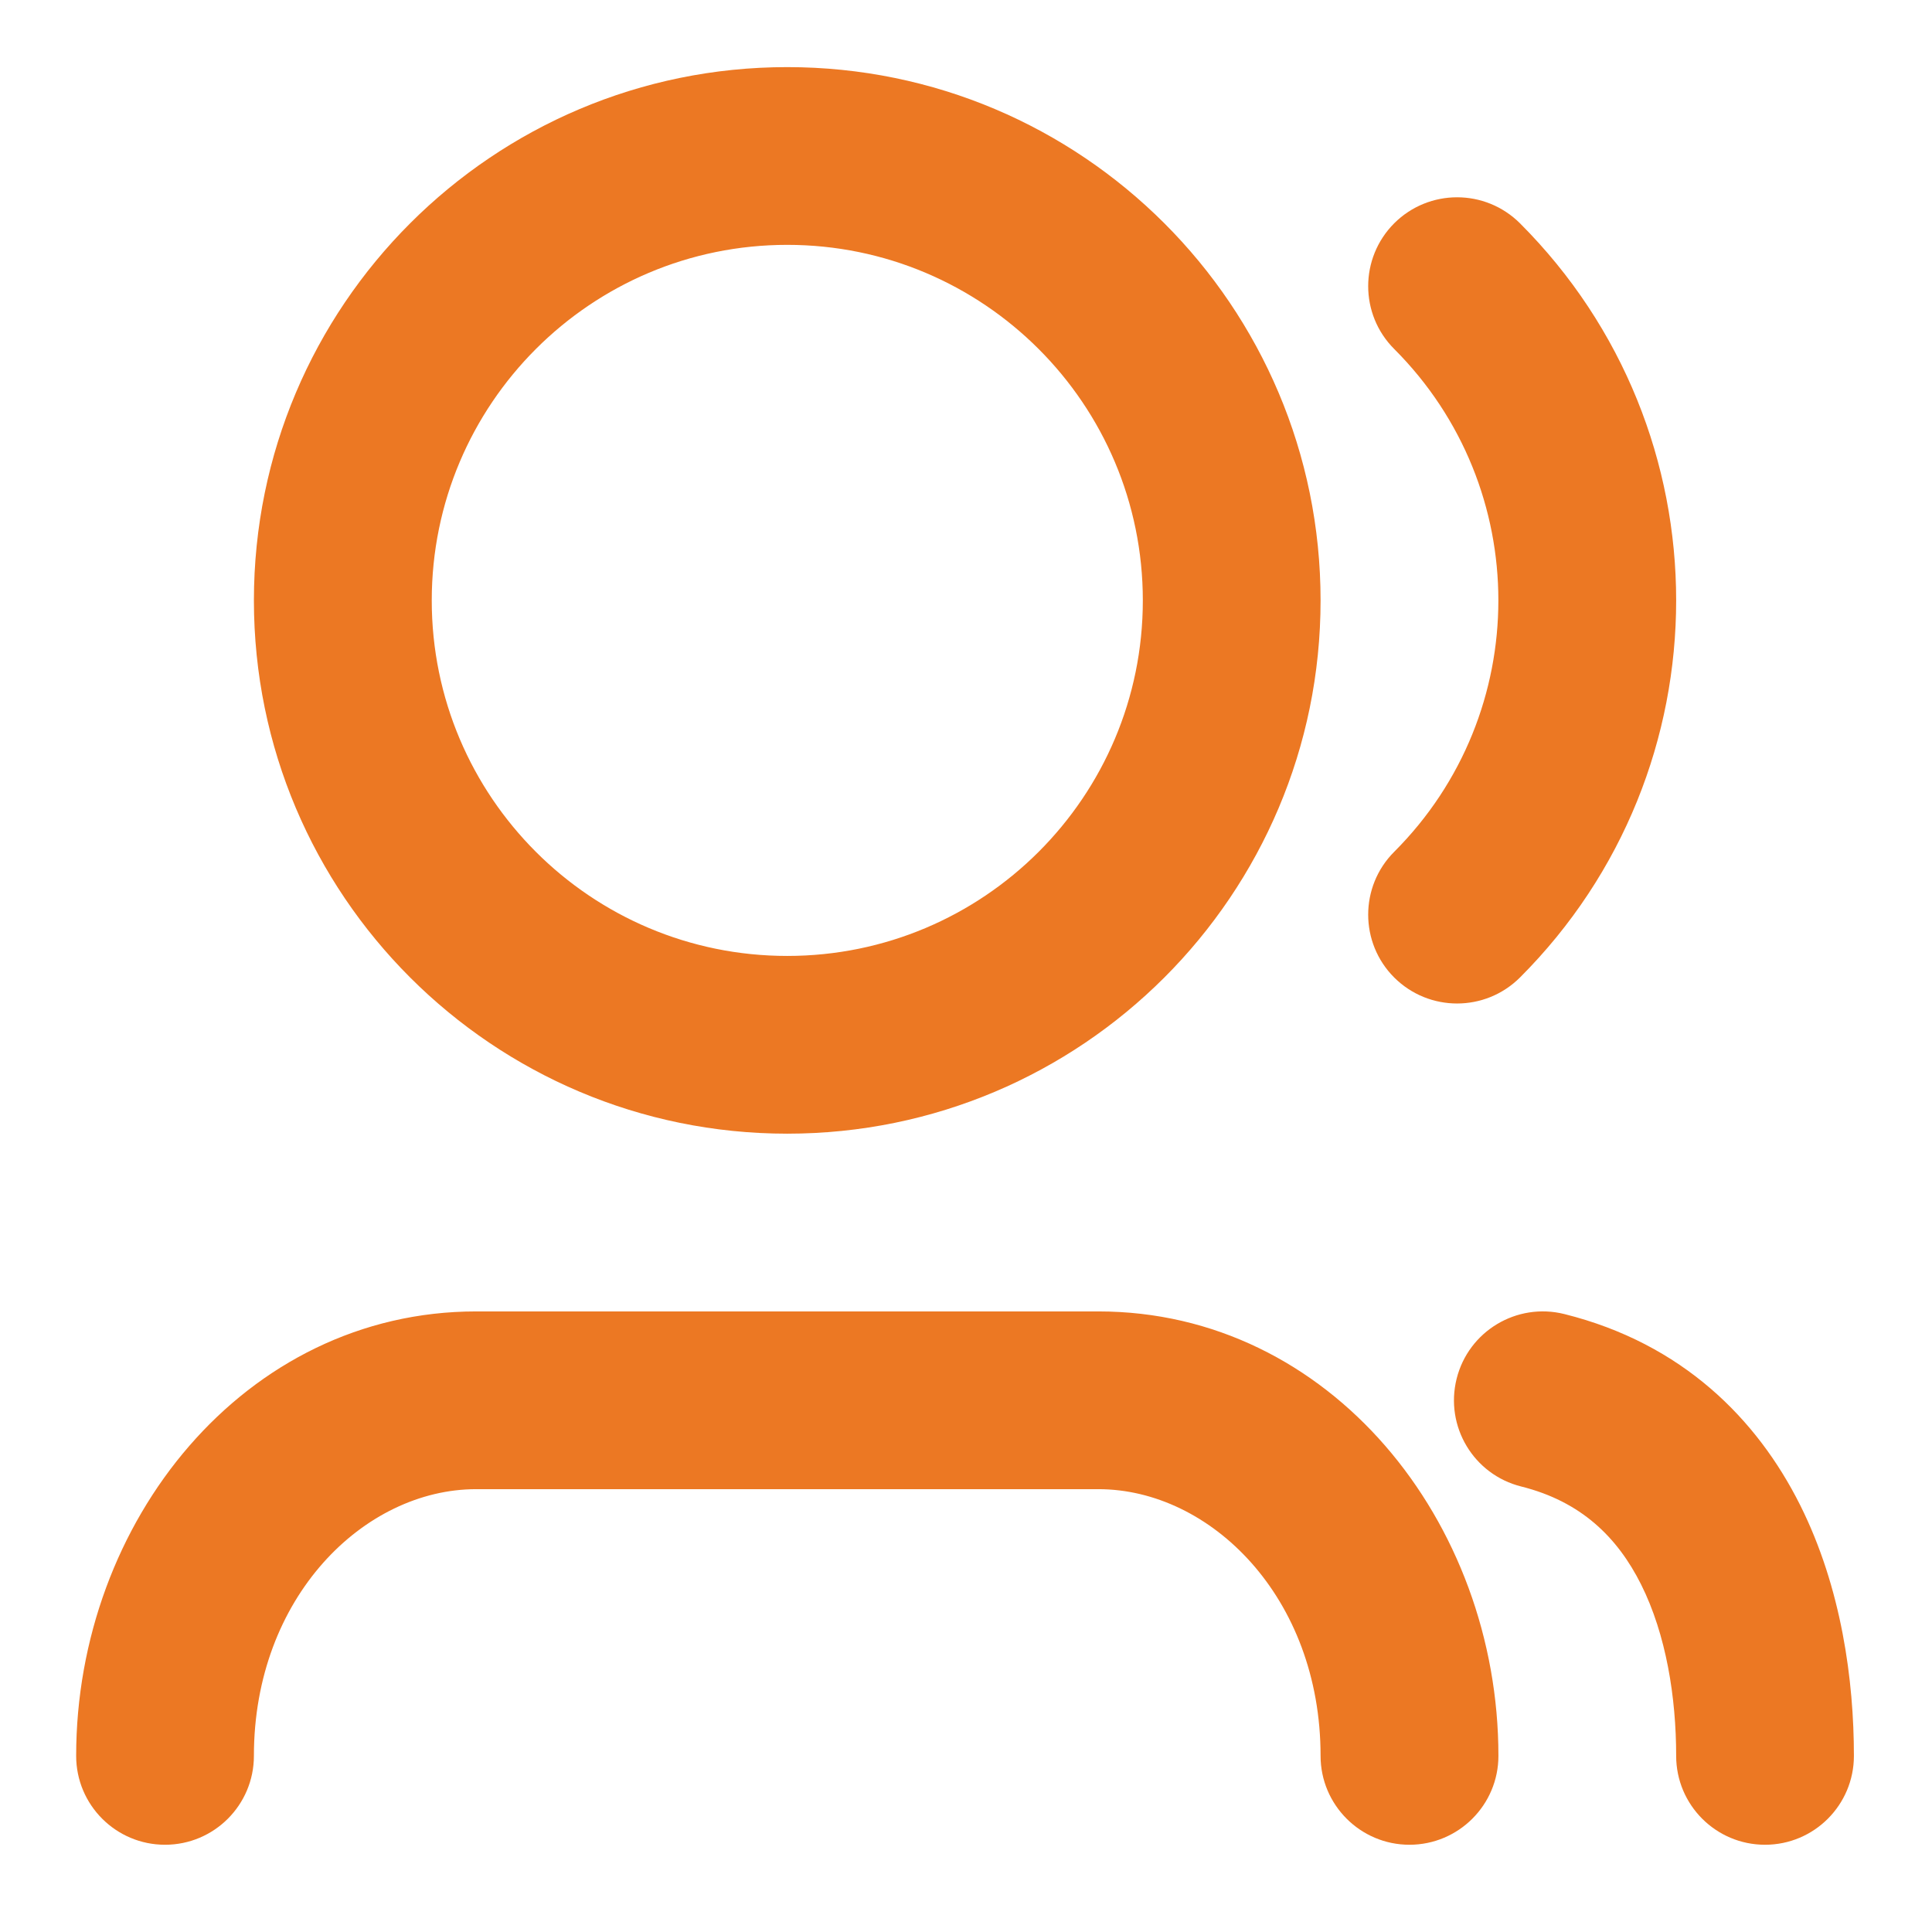 <svg width="19" height="19" viewBox="0 0 19 19" fill="none" xmlns="http://www.w3.org/2000/svg">
<path fill-rule="evenodd" clip-rule="evenodd" d="M7.742 2.408C5.811 2.408 4.246 3.974 4.246 5.905C4.246 7.836 5.811 9.401 7.742 9.401C9.673 9.401 11.239 7.836 11.239 5.905C11.239 3.974 9.673 2.408 7.742 2.408ZM2.497 5.905C2.497 3.008 4.846 0.66 7.742 0.66C10.639 0.66 12.987 3.008 12.987 5.905C12.987 8.801 10.639 11.149 7.742 11.149C4.846 11.149 2.497 8.801 2.497 5.905ZM13.711 2.196C14.053 1.855 14.606 1.855 14.948 2.196C16.996 4.244 16.996 7.565 14.948 9.613C14.606 9.954 14.053 9.954 13.711 9.613C13.37 9.272 13.37 8.718 13.711 8.377C15.077 7.011 15.077 4.798 13.711 3.432C13.37 3.091 13.37 2.538 13.711 2.196ZM14.325 13.559C14.442 13.091 14.916 12.806 15.385 12.923C16.546 13.213 17.28 13.956 17.703 14.801C18.112 15.618 18.232 16.531 18.232 17.268C18.232 17.75 17.841 18.142 17.358 18.142C16.875 18.142 16.484 17.75 16.484 17.268C16.484 16.693 16.386 16.076 16.139 15.582C15.906 15.117 15.548 14.766 14.961 14.619C14.492 14.502 14.208 14.028 14.325 13.559ZM4.683 14.645C3.582 14.645 2.497 15.706 2.497 17.268C2.497 17.75 2.106 18.142 1.623 18.142C1.14 18.142 0.749 17.75 0.749 17.268C0.749 14.967 2.404 12.897 4.683 12.897H10.802C13.081 12.897 14.736 14.967 14.736 17.268C14.736 17.75 14.344 18.142 13.861 18.142C13.379 18.142 12.987 17.75 12.987 17.268C12.987 15.706 11.903 14.645 10.802 14.645H4.683Z" fill="#ec7823"/>
</svg>
